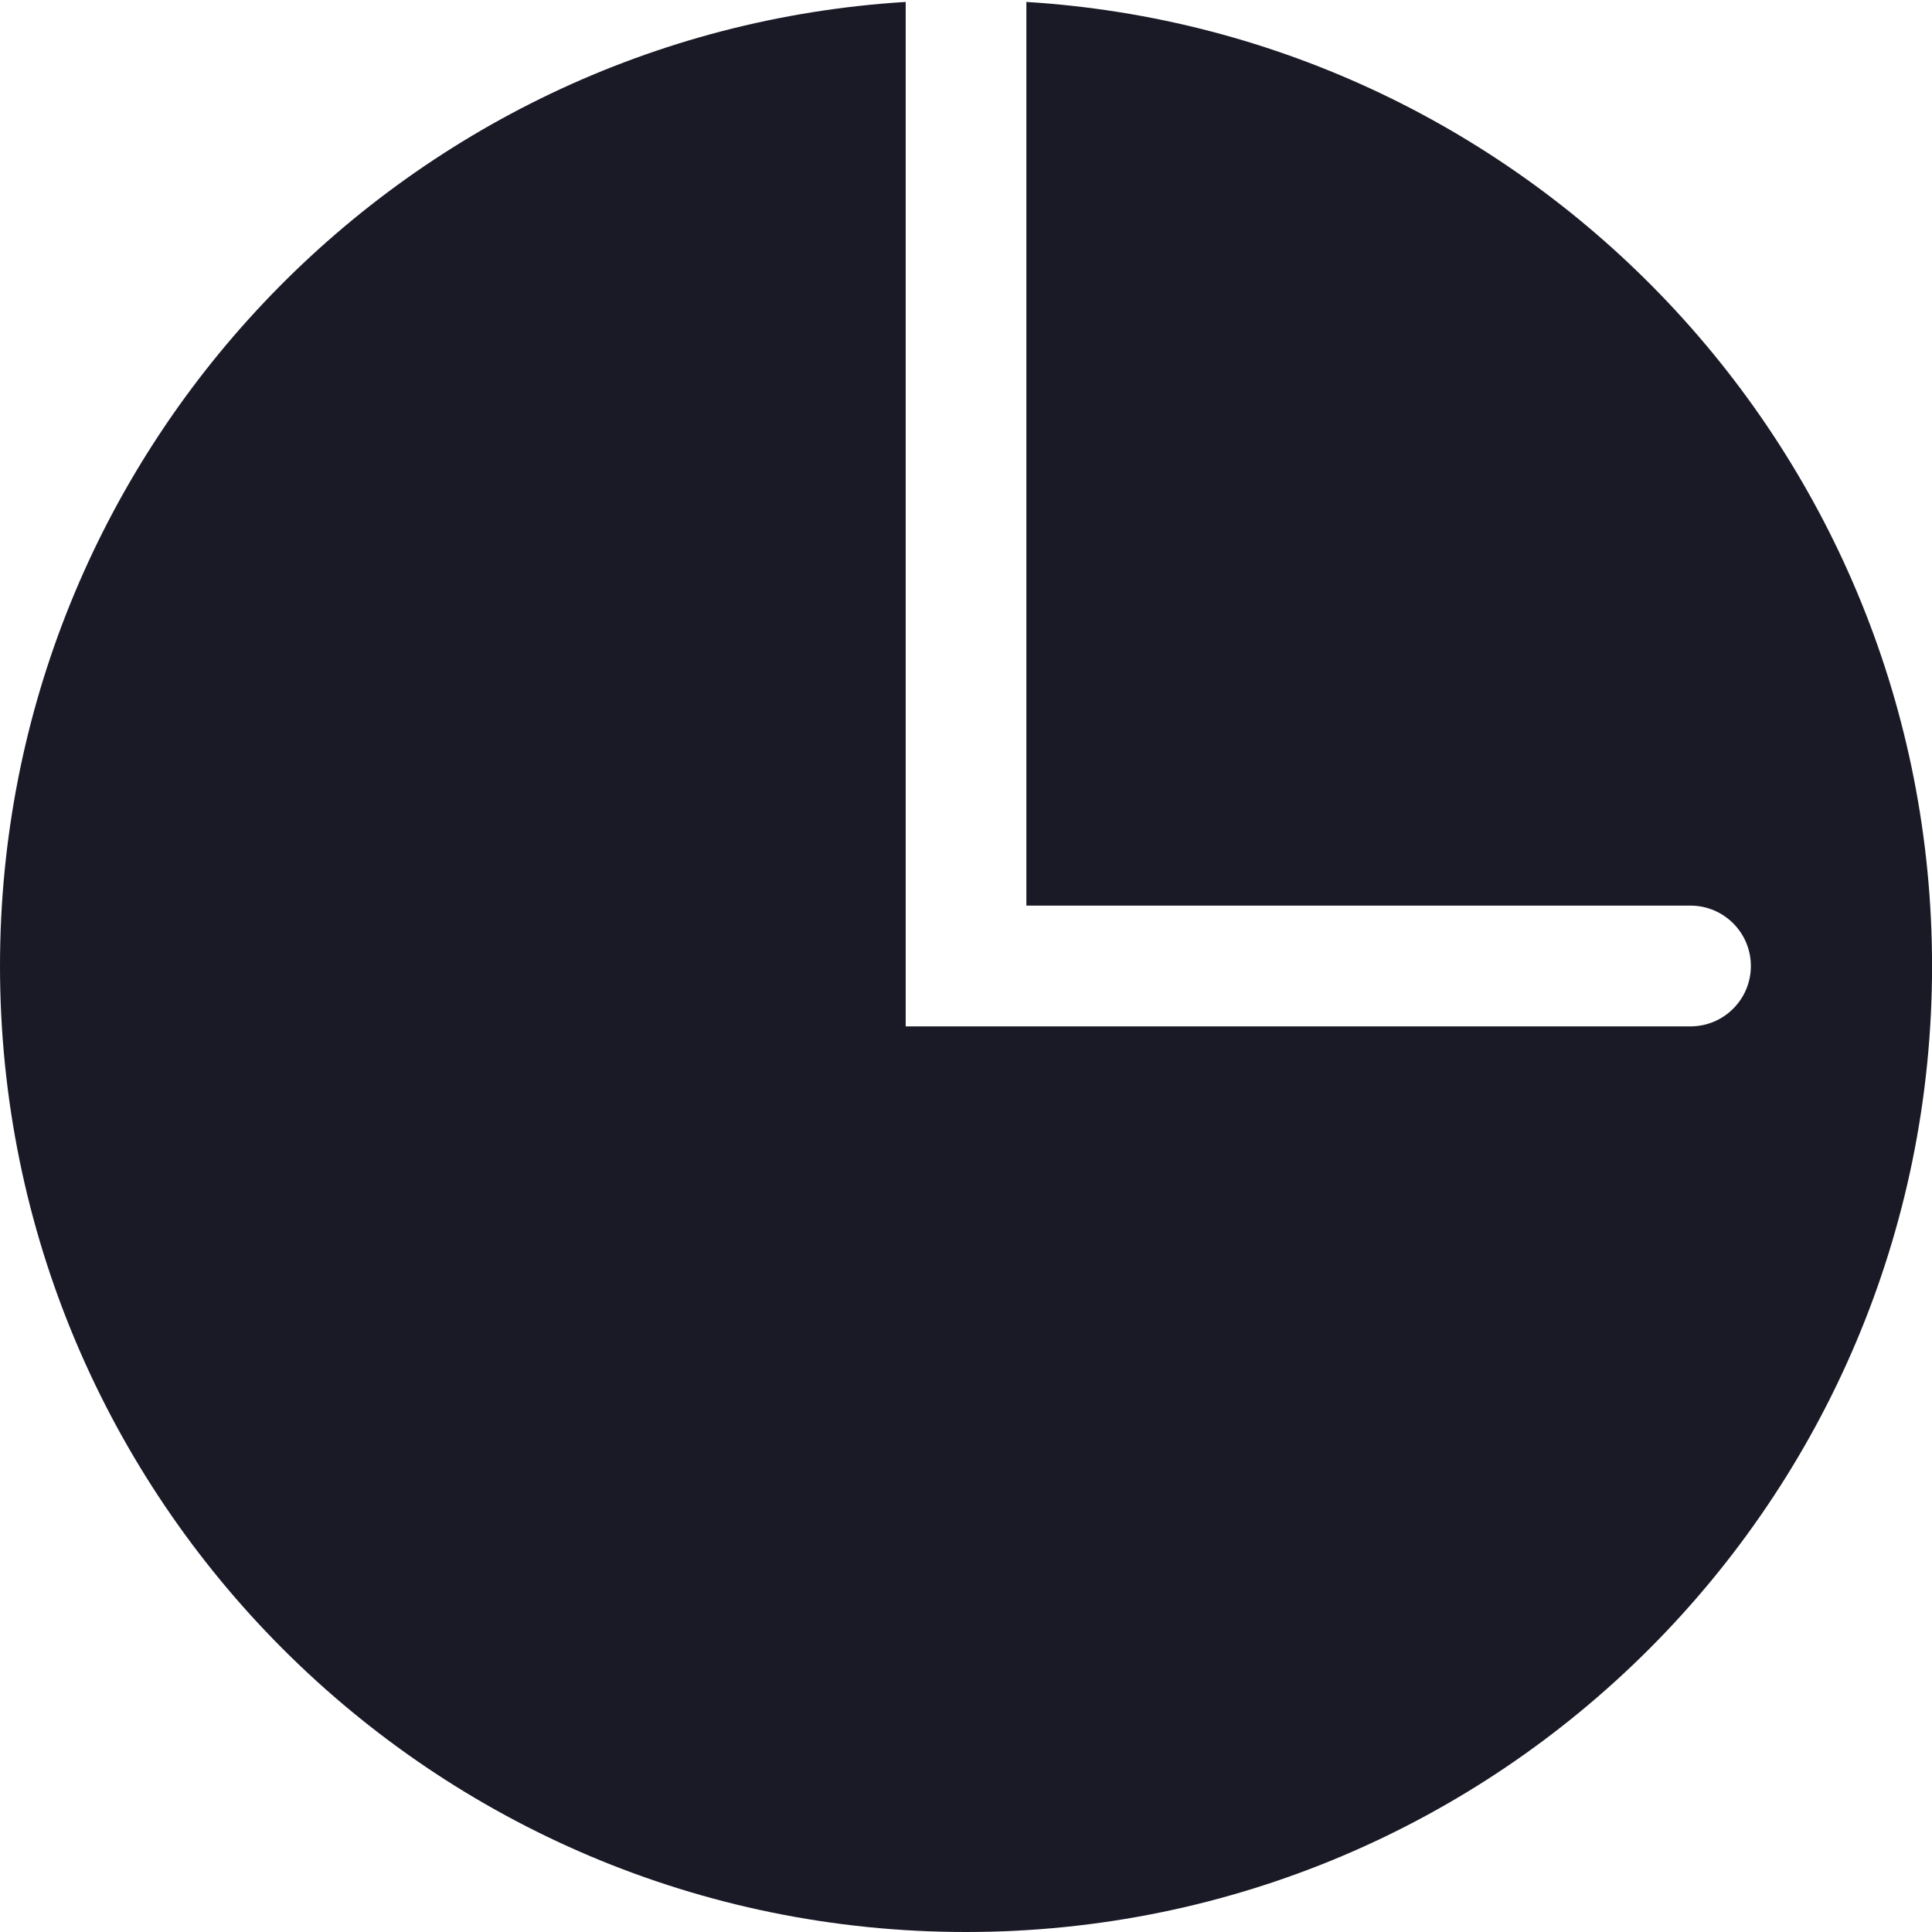 <svg width="32" height="32" viewBox="0 0 32 32" fill="none" xmlns="http://www.w3.org/2000/svg">
<g clip-path="url(#clip0_212_184)">
<path d="M17 0.032C25.371 0.549 32 7.499 32.001 16C32.001 24.836 24.837 32 16 32C7.164 32 -0 24.836 -0 16C-0 7.499 6.63 0.548 15.001 0.032V17H28C28.552 17 29 16.552 29 16C29 15.448 28.552 15 28 15H17V0.032Z" fill="#1A1926"/>
</g>
<defs>
<clipPath id="clip0_212_184">
<rect width="32" height="32" fill="white"/>
</clipPath>
</defs>
</svg>
